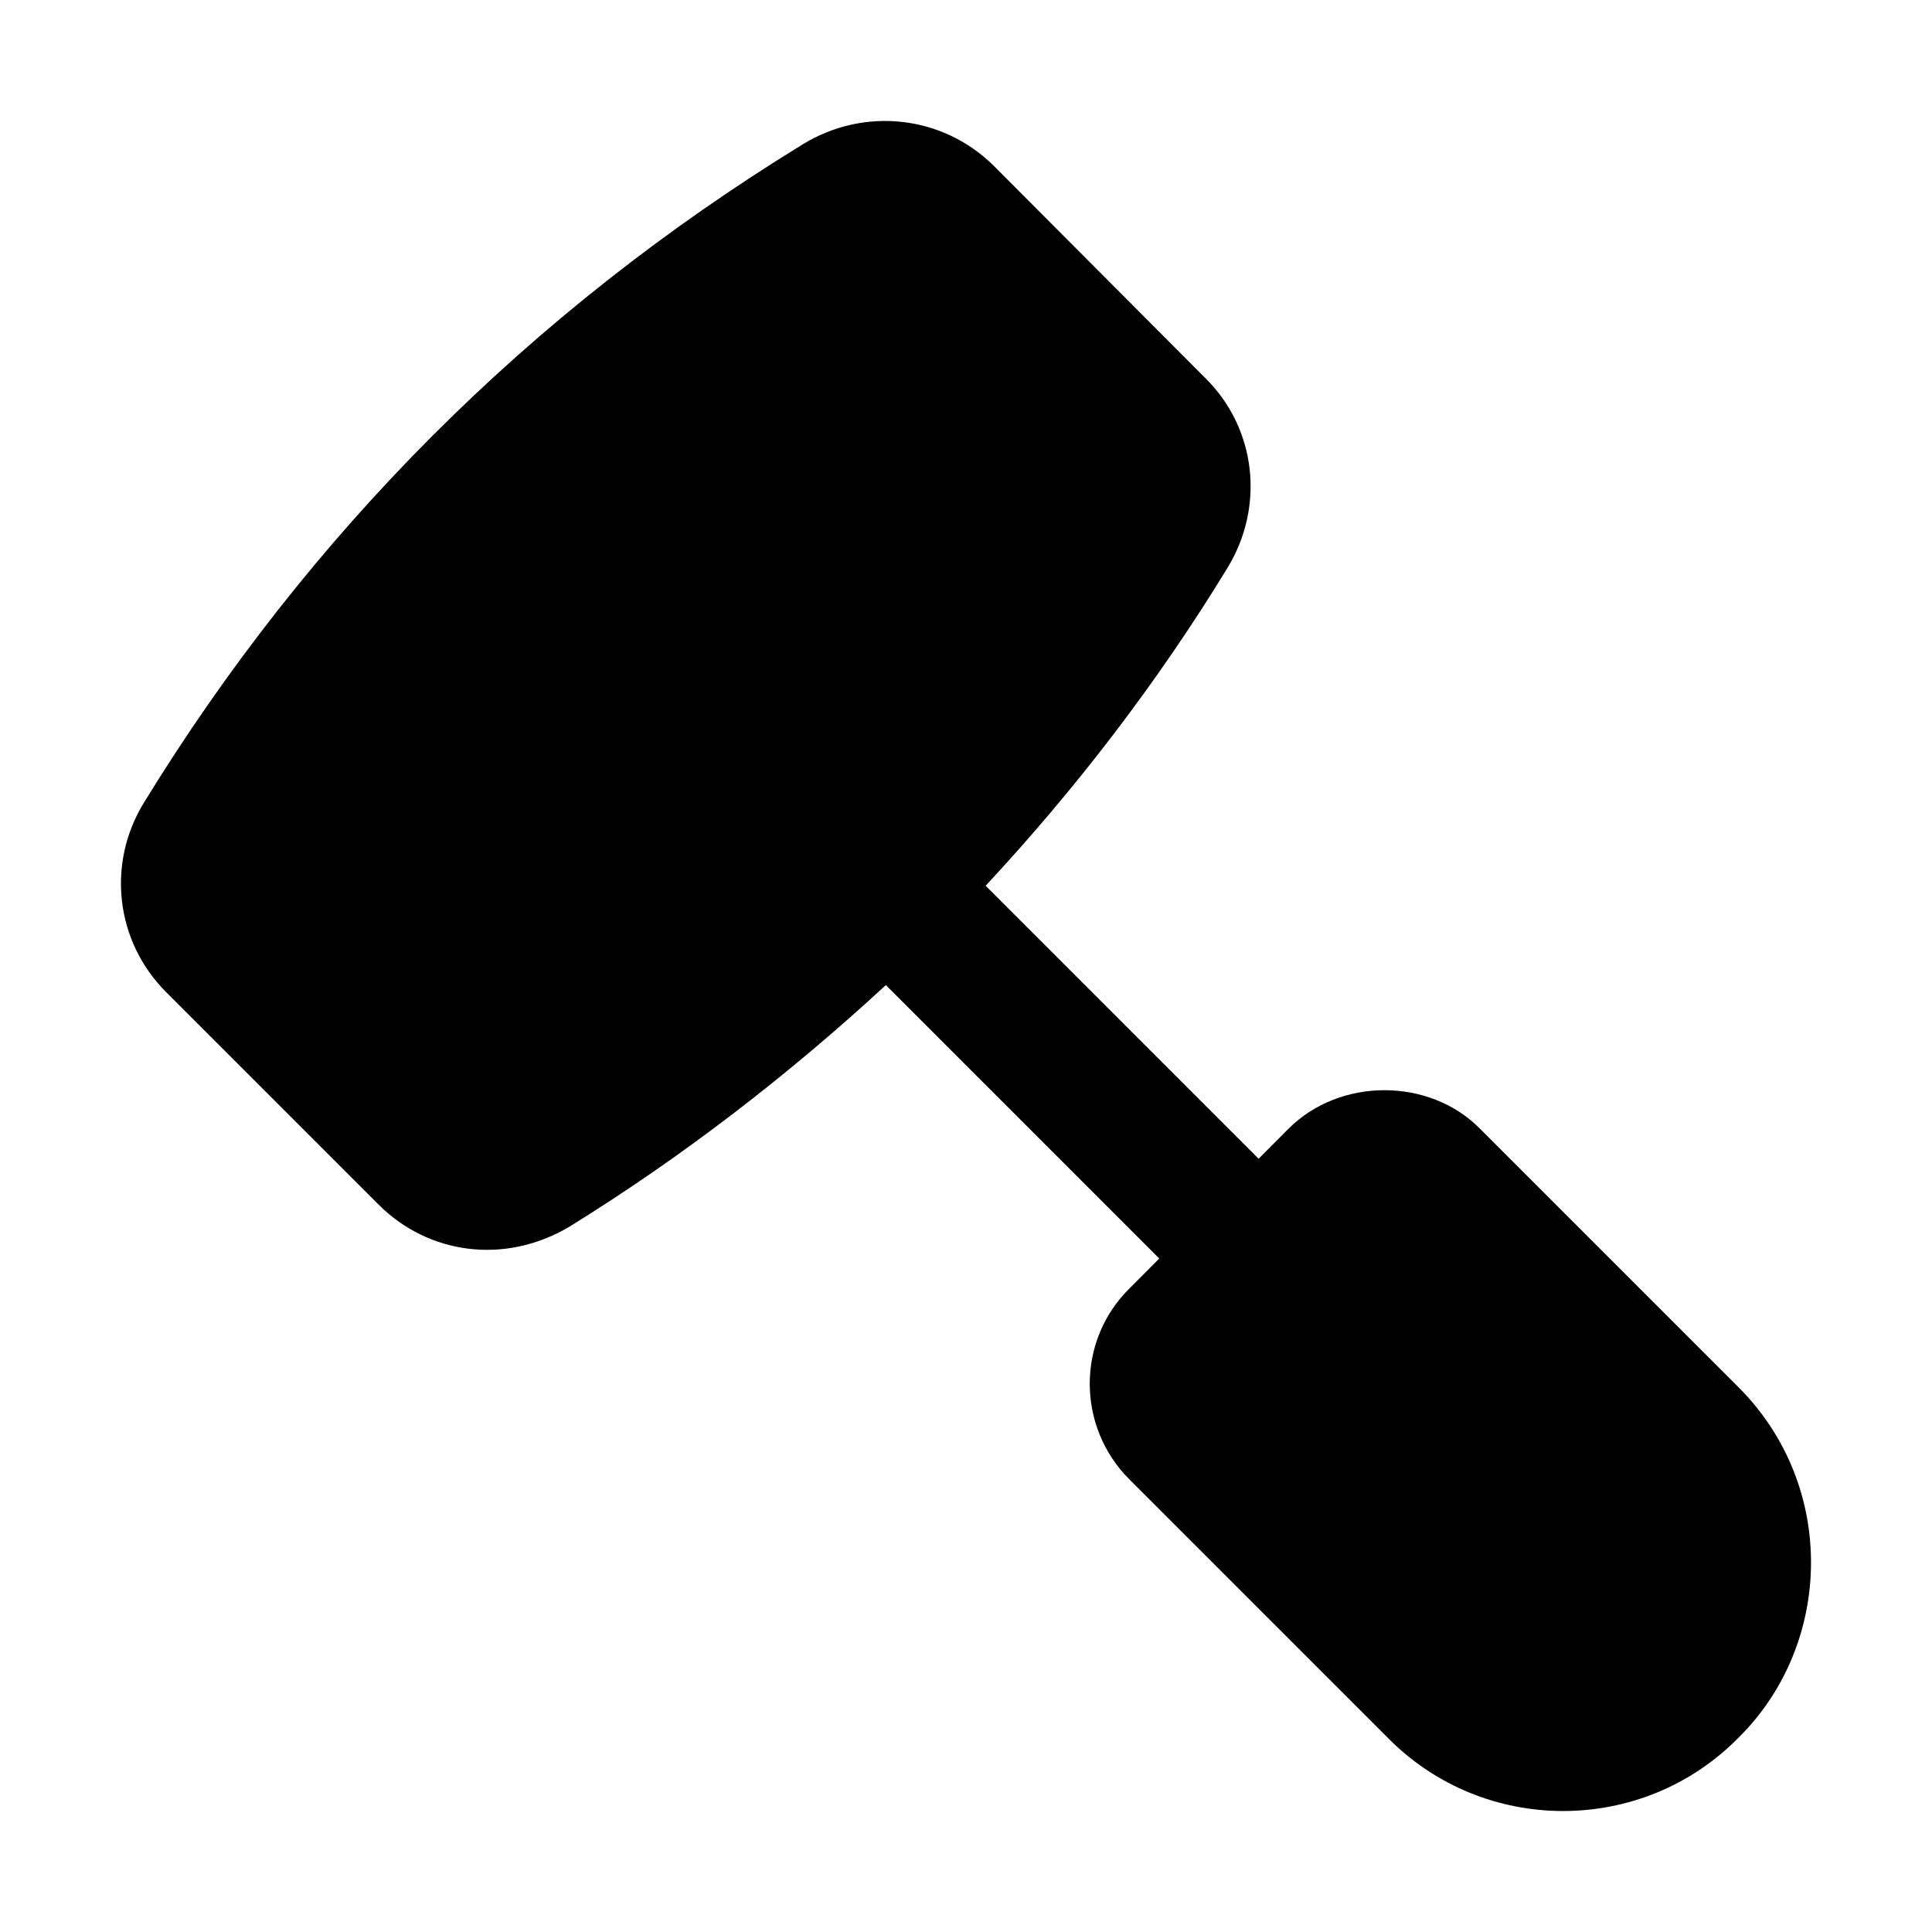 <?xml version="1.0" encoding="UTF-8"?>
<!-- Uploaded to: ICON Repo, www.svgrepo.com, Generator: ICON Repo Mixer Tools -->
<svg fill="#000000" width="800px" height="800px" version="1.1" viewBox="144 144 512 512" xmlns="http://www.w3.org/2000/svg">
 <path d="m604.7 511.61-68.48-68.48c-13.438-13.621-37.137-13.621-50.758 0l-7.914 7.953-72.344-72.348c24.098-25.902 45.629-54 64.027-84.133 10.078-16.422 7.648-37.133-5.785-50.383l-56.164-56.352c-13.438-13.254-34.152-15.68-50.57-5.602-72.727 44.613-131.03 103.52-174.47 174.28-10.074 16.234-7.648 36.945 5.785 50.379l56.352 56.352c12.988 12.988 33.234 16.094 50.566 5.785 29.973-18.551 58.035-40.211 83.816-64.004l72.457 72.465-7.926 7.961c-13.996 13.809-13.996 36.574 0 50.566l68.48 68.48c25.457 25.844 67.383 25.922 92.926 0 24.977-24.609 26.316-66.605 0-92.922z"/>
</svg>